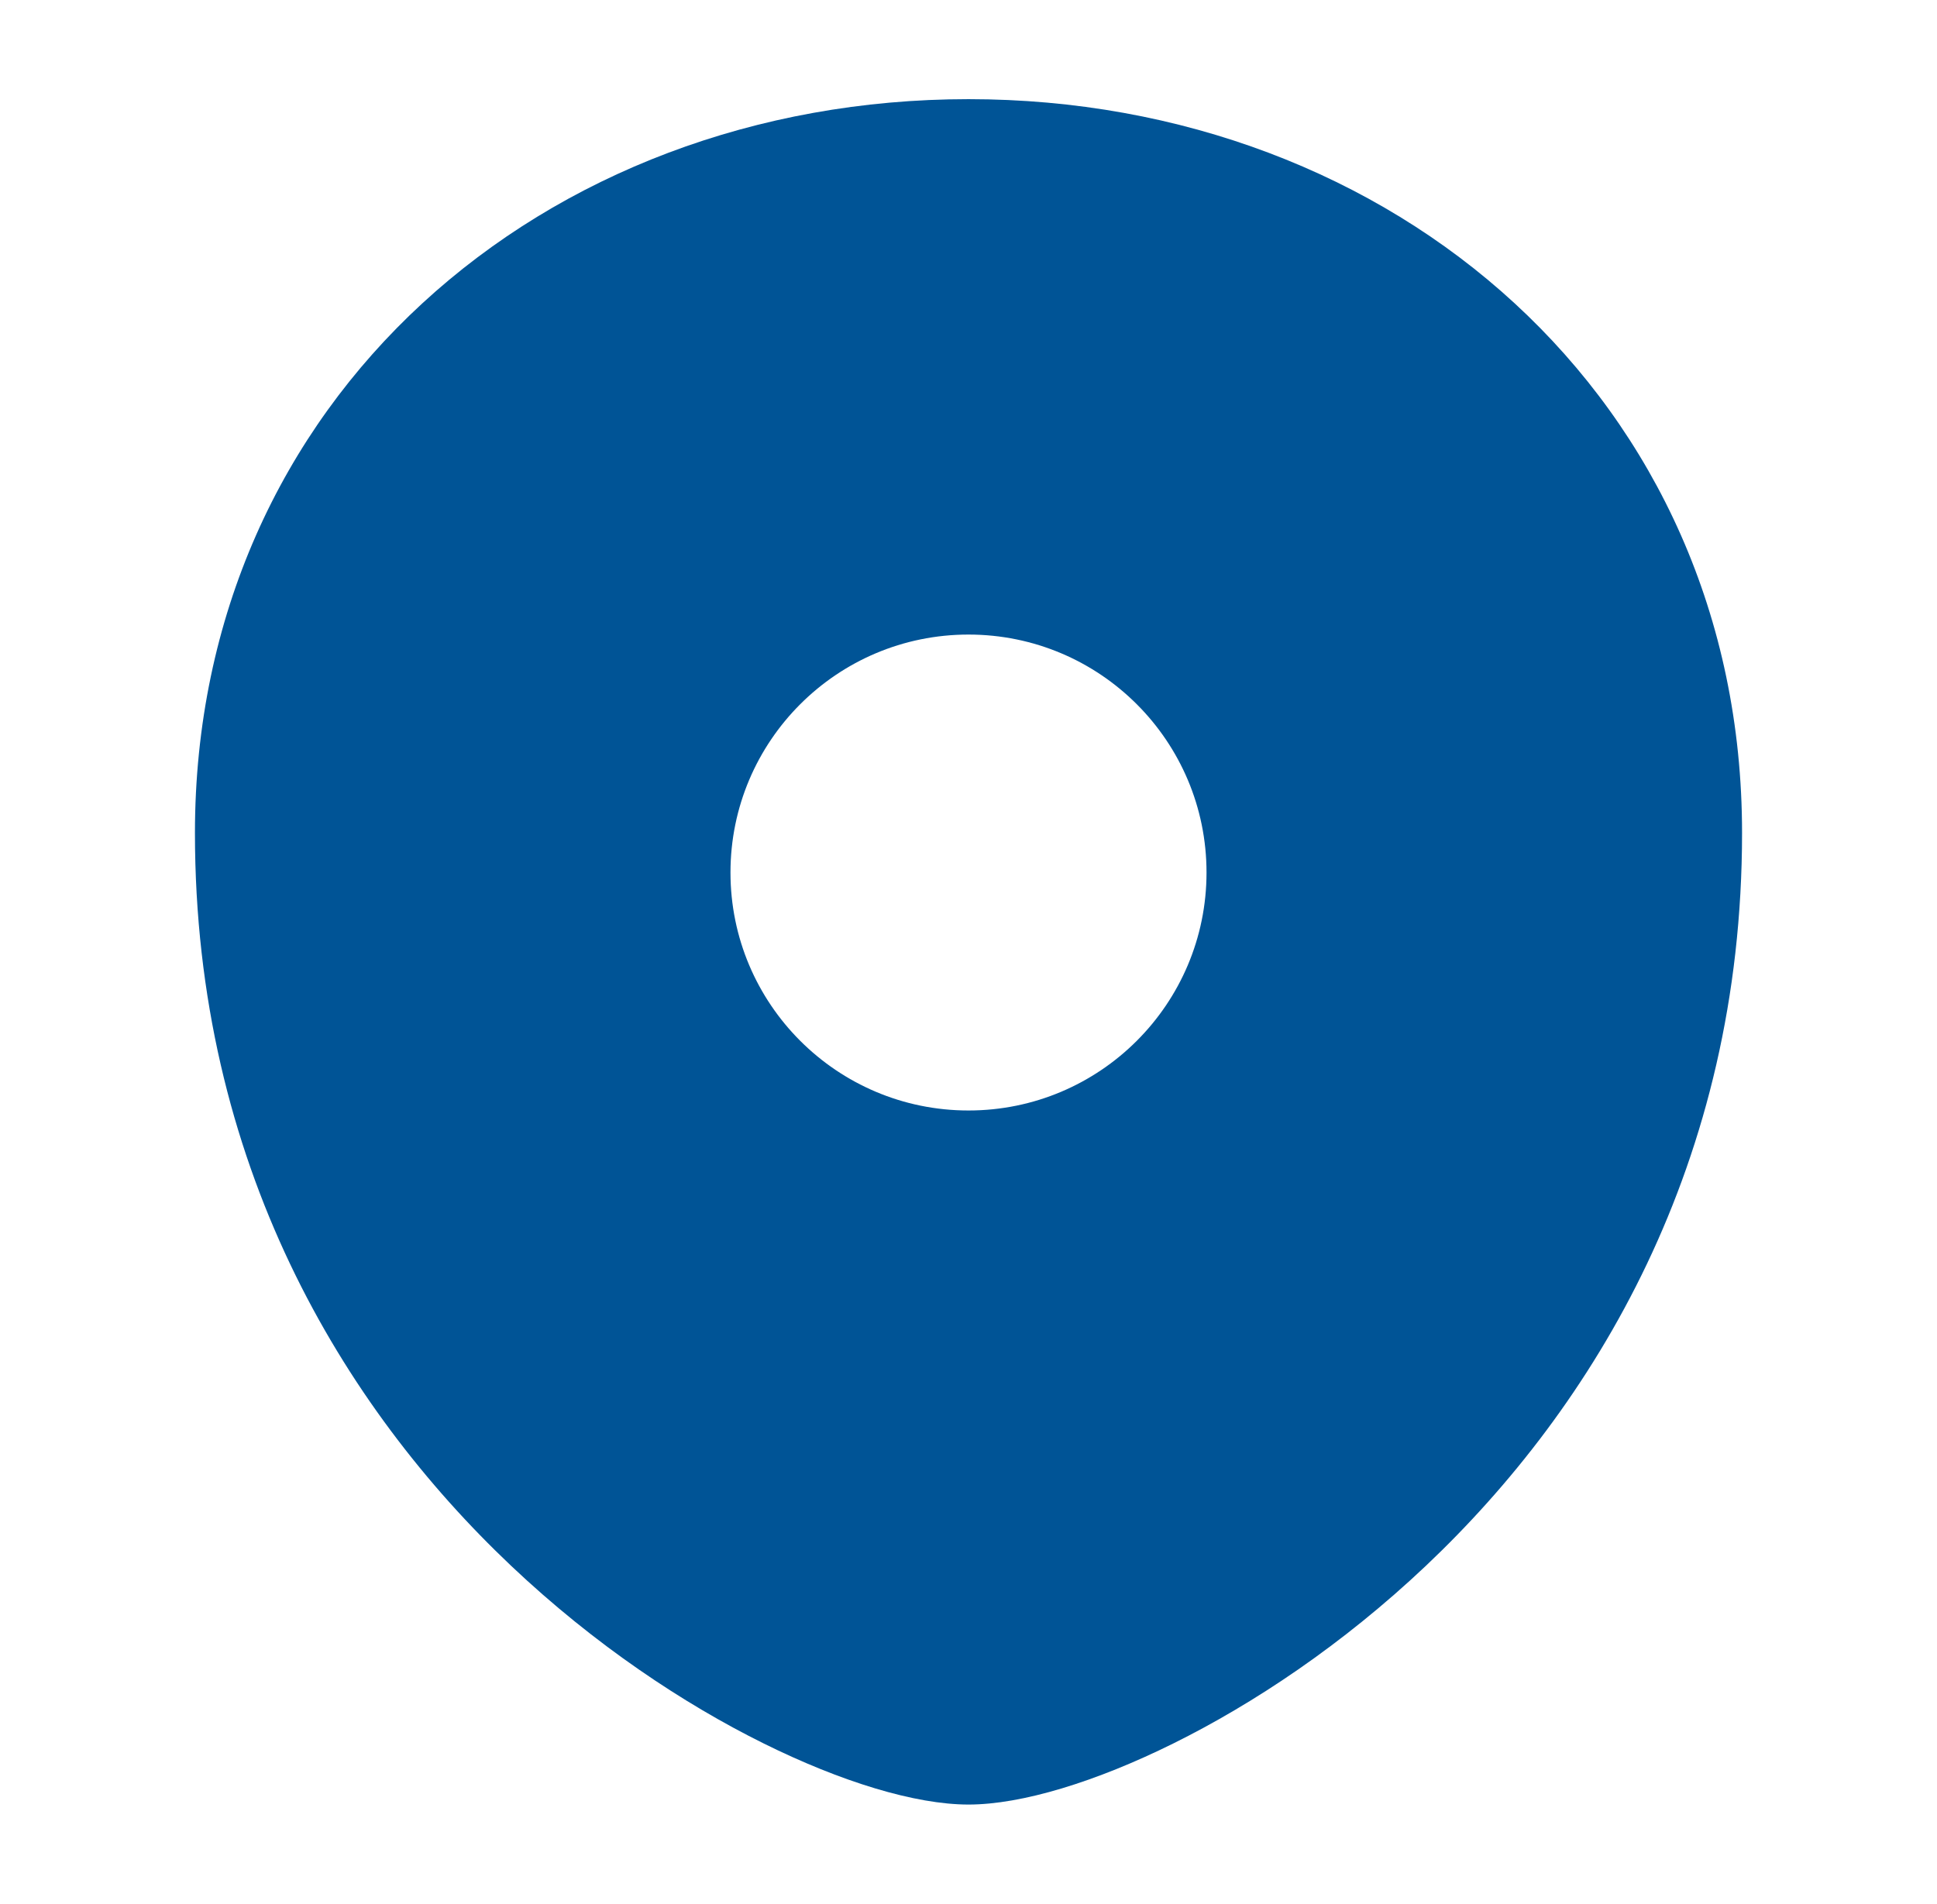 <svg width="59" height="58" viewBox="0 0 59 58" fill="none" xmlns="http://www.w3.org/2000/svg">
<path fill-rule="evenodd" clip-rule="evenodd" d="M29.5 3.021C16.555 3.021 5.938 12.157 5.938 25.375C5.938 35.455 10.446 42.855 15.566 47.703C18.12 50.12 20.838 51.917 23.258 53.116C25.617 54.286 27.879 54.979 29.5 54.979C31.121 54.979 33.383 54.286 35.742 53.116C38.162 51.917 40.88 50.12 43.434 47.703C48.554 42.855 53.062 35.455 53.062 25.375C53.062 12.157 42.445 3.021 29.5 3.021ZM36.75 26.583C36.75 30.587 33.504 33.833 29.5 33.833C25.496 33.833 22.25 30.587 22.25 26.583C22.25 22.579 25.496 19.333 29.5 19.333C33.504 19.333 36.75 22.579 36.75 26.583Z" fill="#005496"/>
</svg>
